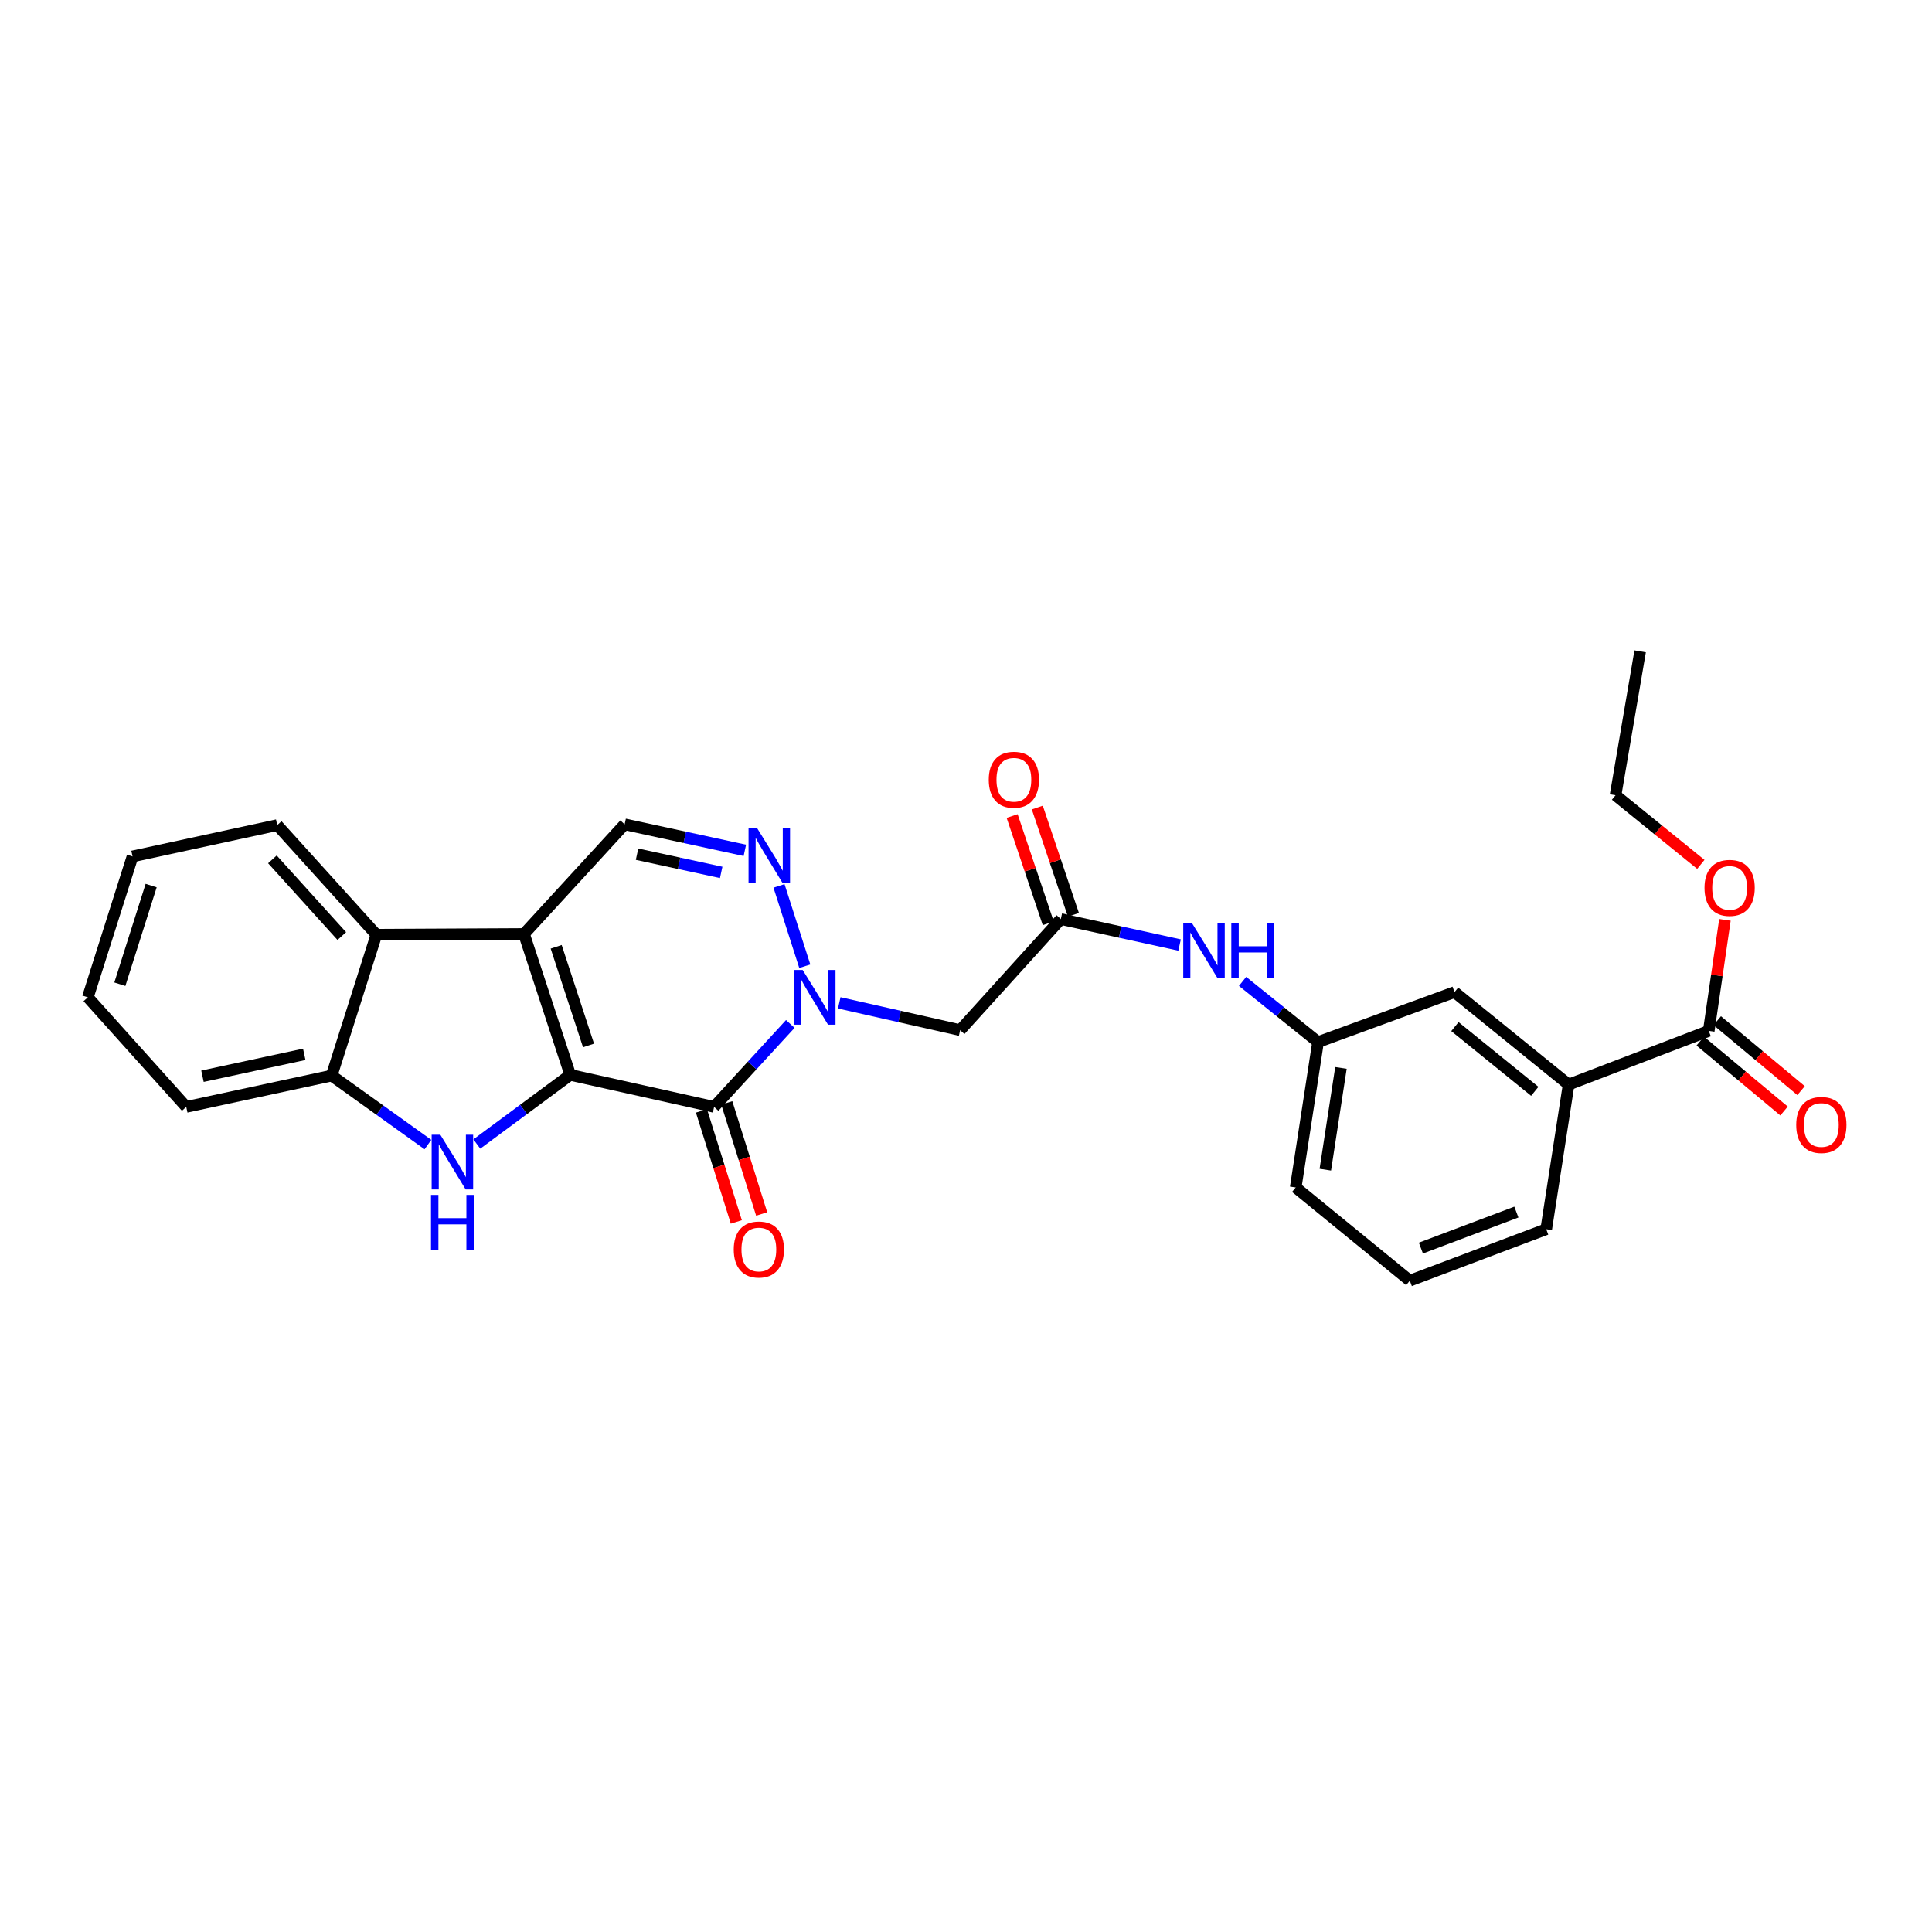 <?xml version='1.0' encoding='iso-8859-1'?>
<svg version='1.1' baseProfile='full'
              xmlns='http://www.w3.org/2000/svg'
                      xmlns:rdkit='http://www.rdkit.org/xml'
                      xmlns:xlink='http://www.w3.org/1999/xlink'
                  xml:space='preserve'
width='1000px' height='1000px' viewBox='0 0 1000 1000'>
<!-- END OF HEADER -->
<rect style='opacity:1.0;fill:#FFFFFF;stroke:none' width='1000' height='1000' x='0' y='0'> </rect>
<path class='bond-0' d='M 295.148,556.348 L 271.22,483.412' style='fill:none;fill-rule:evenodd;stroke:#000000;stroke-width:6px;stroke-linecap:butt;stroke-linejoin:miter;stroke-opacity:1' />
<path class='bond-0' d='M 304.621,541.122 L 287.872,490.067' style='fill:none;fill-rule:evenodd;stroke:#000000;stroke-width:6px;stroke-linecap:butt;stroke-linejoin:miter;stroke-opacity:1' />
<path class='bond-1' d='M 295.148,556.348 L 369.627,572.928' style='fill:none;fill-rule:evenodd;stroke:#000000;stroke-width:6px;stroke-linecap:butt;stroke-linejoin:miter;stroke-opacity:1' />
<path class='bond-3' d='M 295.148,556.348 L 270.975,574.243' style='fill:none;fill-rule:evenodd;stroke:#000000;stroke-width:6px;stroke-linecap:butt;stroke-linejoin:miter;stroke-opacity:1' />
<path class='bond-3' d='M 270.975,574.243 L 246.801,592.137' style='fill:none;fill-rule:evenodd;stroke:#0000FF;stroke-width:6px;stroke-linecap:butt;stroke-linejoin:miter;stroke-opacity:1' />
<path class='bond-5' d='M 271.22,483.412 L 323.314,426.674' style='fill:none;fill-rule:evenodd;stroke:#000000;stroke-width:6px;stroke-linecap:butt;stroke-linejoin:miter;stroke-opacity:1' />
<path class='bond-6' d='M 271.22,483.412 L 194.809,483.794' style='fill:none;fill-rule:evenodd;stroke:#000000;stroke-width:6px;stroke-linecap:butt;stroke-linejoin:miter;stroke-opacity:1' />
<path class='bond-2' d='M 369.627,572.928 L 389.341,551.463' style='fill:none;fill-rule:evenodd;stroke:#000000;stroke-width:6px;stroke-linecap:butt;stroke-linejoin:miter;stroke-opacity:1' />
<path class='bond-2' d='M 389.341,551.463 L 409.056,529.997' style='fill:none;fill-rule:evenodd;stroke:#0000FF;stroke-width:6px;stroke-linecap:butt;stroke-linejoin:miter;stroke-opacity:1' />
<path class='bond-13' d='M 363.069,574.988 L 372.095,603.727' style='fill:none;fill-rule:evenodd;stroke:#000000;stroke-width:6px;stroke-linecap:butt;stroke-linejoin:miter;stroke-opacity:1' />
<path class='bond-13' d='M 372.095,603.727 L 381.121,632.466' style='fill:none;fill-rule:evenodd;stroke:#FF0000;stroke-width:6px;stroke-linecap:butt;stroke-linejoin:miter;stroke-opacity:1' />
<path class='bond-13' d='M 376.185,570.869 L 385.211,599.608' style='fill:none;fill-rule:evenodd;stroke:#000000;stroke-width:6px;stroke-linecap:butt;stroke-linejoin:miter;stroke-opacity:1' />
<path class='bond-13' d='M 385.211,599.608 L 394.237,628.347' style='fill:none;fill-rule:evenodd;stroke:#FF0000;stroke-width:6px;stroke-linecap:butt;stroke-linejoin:miter;stroke-opacity:1' />
<path class='bond-4' d='M 416.557,500.121 L 403.211,458.544' style='fill:none;fill-rule:evenodd;stroke:#0000FF;stroke-width:6px;stroke-linecap:butt;stroke-linejoin:miter;stroke-opacity:1' />
<path class='bond-7' d='M 434.39,519.067 L 465.684,526.133' style='fill:none;fill-rule:evenodd;stroke:#0000FF;stroke-width:6px;stroke-linecap:butt;stroke-linejoin:miter;stroke-opacity:1' />
<path class='bond-7' d='M 465.684,526.133 L 496.979,533.199' style='fill:none;fill-rule:evenodd;stroke:#000000;stroke-width:6px;stroke-linecap:butt;stroke-linejoin:miter;stroke-opacity:1' />
<path class='bond-8' d='M 221.502,592.422 L 196.582,574.572' style='fill:none;fill-rule:evenodd;stroke:#0000FF;stroke-width:6px;stroke-linecap:butt;stroke-linejoin:miter;stroke-opacity:1' />
<path class='bond-8' d='M 196.582,574.572 L 171.661,556.722' style='fill:none;fill-rule:evenodd;stroke:#000000;stroke-width:6px;stroke-linecap:butt;stroke-linejoin:miter;stroke-opacity:1' />
<path class='bond-29' d='M 385.528,440.141 L 354.421,433.408' style='fill:none;fill-rule:evenodd;stroke:#0000FF;stroke-width:6px;stroke-linecap:butt;stroke-linejoin:miter;stroke-opacity:1' />
<path class='bond-29' d='M 354.421,433.408 L 323.314,426.674' style='fill:none;fill-rule:evenodd;stroke:#000000;stroke-width:6px;stroke-linecap:butt;stroke-linejoin:miter;stroke-opacity:1' />
<path class='bond-29' d='M 373.287,451.557 L 351.513,446.844' style='fill:none;fill-rule:evenodd;stroke:#0000FF;stroke-width:6px;stroke-linecap:butt;stroke-linejoin:miter;stroke-opacity:1' />
<path class='bond-29' d='M 351.513,446.844 L 329.738,442.13' style='fill:none;fill-rule:evenodd;stroke:#000000;stroke-width:6px;stroke-linecap:butt;stroke-linejoin:miter;stroke-opacity:1' />
<path class='bond-19' d='M 194.809,483.794 L 143.487,427.072' style='fill:none;fill-rule:evenodd;stroke:#000000;stroke-width:6px;stroke-linecap:butt;stroke-linejoin:miter;stroke-opacity:1' />
<path class='bond-19' d='M 176.917,484.509 L 140.991,444.803' style='fill:none;fill-rule:evenodd;stroke:#000000;stroke-width:6px;stroke-linecap:butt;stroke-linejoin:miter;stroke-opacity:1' />
<path class='bond-28' d='M 194.809,483.794 L 171.661,556.722' style='fill:none;fill-rule:evenodd;stroke:#000000;stroke-width:6px;stroke-linecap:butt;stroke-linejoin:miter;stroke-opacity:1' />
<path class='bond-9' d='M 496.979,533.199 L 549.08,475.706' style='fill:none;fill-rule:evenodd;stroke:#000000;stroke-width:6px;stroke-linecap:butt;stroke-linejoin:miter;stroke-opacity:1' />
<path class='bond-20' d='M 171.661,556.722 L 96.403,572.928' style='fill:none;fill-rule:evenodd;stroke:#000000;stroke-width:6px;stroke-linecap:butt;stroke-linejoin:miter;stroke-opacity:1' />
<path class='bond-20' d='M 157.478,545.714 L 104.798,557.058' style='fill:none;fill-rule:evenodd;stroke:#000000;stroke-width:6px;stroke-linecap:butt;stroke-linejoin:miter;stroke-opacity:1' />
<path class='bond-12' d='M 549.08,475.706 L 579.814,482.427' style='fill:none;fill-rule:evenodd;stroke:#000000;stroke-width:6px;stroke-linecap:butt;stroke-linejoin:miter;stroke-opacity:1' />
<path class='bond-12' d='M 579.814,482.427 L 610.549,489.149' style='fill:none;fill-rule:evenodd;stroke:#0000FF;stroke-width:6px;stroke-linecap:butt;stroke-linejoin:miter;stroke-opacity:1' />
<path class='bond-16' d='M 555.595,473.513 L 546.249,445.751' style='fill:none;fill-rule:evenodd;stroke:#000000;stroke-width:6px;stroke-linecap:butt;stroke-linejoin:miter;stroke-opacity:1' />
<path class='bond-16' d='M 546.249,445.751 L 536.903,417.989' style='fill:none;fill-rule:evenodd;stroke:#FF0000;stroke-width:6px;stroke-linecap:butt;stroke-linejoin:miter;stroke-opacity:1' />
<path class='bond-16' d='M 542.566,477.899 L 533.22,450.137' style='fill:none;fill-rule:evenodd;stroke:#000000;stroke-width:6px;stroke-linecap:butt;stroke-linejoin:miter;stroke-opacity:1' />
<path class='bond-16' d='M 533.22,450.137 L 523.874,422.375' style='fill:none;fill-rule:evenodd;stroke:#FF0000;stroke-width:6px;stroke-linecap:butt;stroke-linejoin:miter;stroke-opacity:1' />
<path class='bond-10' d='M 884.449,533.581 L 811.91,561.366' style='fill:none;fill-rule:evenodd;stroke:#000000;stroke-width:6px;stroke-linecap:butt;stroke-linejoin:miter;stroke-opacity:1' />
<path class='bond-17' d='M 880.046,538.859 L 901.737,556.955' style='fill:none;fill-rule:evenodd;stroke:#000000;stroke-width:6px;stroke-linecap:butt;stroke-linejoin:miter;stroke-opacity:1' />
<path class='bond-17' d='M 901.737,556.955 L 923.429,575.05' style='fill:none;fill-rule:evenodd;stroke:#FF0000;stroke-width:6px;stroke-linecap:butt;stroke-linejoin:miter;stroke-opacity:1' />
<path class='bond-17' d='M 888.852,528.303 L 910.544,546.399' style='fill:none;fill-rule:evenodd;stroke:#000000;stroke-width:6px;stroke-linecap:butt;stroke-linejoin:miter;stroke-opacity:1' />
<path class='bond-17' d='M 910.544,546.399 L 932.235,564.494' style='fill:none;fill-rule:evenodd;stroke:#FF0000;stroke-width:6px;stroke-linecap:butt;stroke-linejoin:miter;stroke-opacity:1' />
<path class='bond-18' d='M 884.449,533.581 L 888.64,504.849' style='fill:none;fill-rule:evenodd;stroke:#000000;stroke-width:6px;stroke-linecap:butt;stroke-linejoin:miter;stroke-opacity:1' />
<path class='bond-18' d='M 888.64,504.849 L 892.83,476.116' style='fill:none;fill-rule:evenodd;stroke:#FF0000;stroke-width:6px;stroke-linecap:butt;stroke-linejoin:miter;stroke-opacity:1' />
<path class='bond-11' d='M 811.91,561.366 L 752.859,513.503' style='fill:none;fill-rule:evenodd;stroke:#000000;stroke-width:6px;stroke-linecap:butt;stroke-linejoin:miter;stroke-opacity:1' />
<path class='bond-11' d='M 794.396,564.866 L 753.06,531.362' style='fill:none;fill-rule:evenodd;stroke:#000000;stroke-width:6px;stroke-linecap:butt;stroke-linejoin:miter;stroke-opacity:1' />
<path class='bond-31' d='M 811.91,561.366 L 800.317,636.234' style='fill:none;fill-rule:evenodd;stroke:#000000;stroke-width:6px;stroke-linecap:butt;stroke-linejoin:miter;stroke-opacity:1' />
<path class='bond-15' d='M 643.155,507.966 L 662.688,523.668' style='fill:none;fill-rule:evenodd;stroke:#0000FF;stroke-width:6px;stroke-linecap:butt;stroke-linejoin:miter;stroke-opacity:1' />
<path class='bond-15' d='M 662.688,523.668 L 682.221,539.37' style='fill:none;fill-rule:evenodd;stroke:#000000;stroke-width:6px;stroke-linecap:butt;stroke-linejoin:miter;stroke-opacity:1' />
<path class='bond-14' d='M 752.859,513.503 L 682.221,539.37' style='fill:none;fill-rule:evenodd;stroke:#000000;stroke-width:6px;stroke-linecap:butt;stroke-linejoin:miter;stroke-opacity:1' />
<path class='bond-23' d='M 682.221,539.37 L 670.658,614.628' style='fill:none;fill-rule:evenodd;stroke:#000000;stroke-width:6px;stroke-linecap:butt;stroke-linejoin:miter;stroke-opacity:1' />
<path class='bond-23' d='M 694.075,552.747 L 685.981,605.427' style='fill:none;fill-rule:evenodd;stroke:#000000;stroke-width:6px;stroke-linecap:butt;stroke-linejoin:miter;stroke-opacity:1' />
<path class='bond-24' d='M 880.356,447.407 L 858.28,429.514' style='fill:none;fill-rule:evenodd;stroke:#FF0000;stroke-width:6px;stroke-linecap:butt;stroke-linejoin:miter;stroke-opacity:1' />
<path class='bond-24' d='M 858.28,429.514 L 836.204,411.621' style='fill:none;fill-rule:evenodd;stroke:#000000;stroke-width:6px;stroke-linecap:butt;stroke-linejoin:miter;stroke-opacity:1' />
<path class='bond-25' d='M 143.487,427.072 L 68.603,443.278' style='fill:none;fill-rule:evenodd;stroke:#000000;stroke-width:6px;stroke-linecap:butt;stroke-linejoin:miter;stroke-opacity:1' />
<path class='bond-26' d='M 96.403,572.928 L 45.455,516.206' style='fill:none;fill-rule:evenodd;stroke:#000000;stroke-width:6px;stroke-linecap:butt;stroke-linejoin:miter;stroke-opacity:1' />
<path class='bond-21' d='M 800.317,636.234 L 729.71,662.865' style='fill:none;fill-rule:evenodd;stroke:#000000;stroke-width:6px;stroke-linecap:butt;stroke-linejoin:miter;stroke-opacity:1' />
<path class='bond-21' d='M 784.874,627.366 L 735.449,646.008' style='fill:none;fill-rule:evenodd;stroke:#000000;stroke-width:6px;stroke-linecap:butt;stroke-linejoin:miter;stroke-opacity:1' />
<path class='bond-22' d='M 729.71,662.865 L 670.658,614.628' style='fill:none;fill-rule:evenodd;stroke:#000000;stroke-width:6px;stroke-linecap:butt;stroke-linejoin:miter;stroke-opacity:1' />
<path class='bond-27' d='M 836.204,411.621 L 848.936,337.135' style='fill:none;fill-rule:evenodd;stroke:#000000;stroke-width:6px;stroke-linecap:butt;stroke-linejoin:miter;stroke-opacity:1' />
<path class='bond-30' d='M 68.603,443.278 L 45.455,516.206' style='fill:none;fill-rule:evenodd;stroke:#000000;stroke-width:6px;stroke-linecap:butt;stroke-linejoin:miter;stroke-opacity:1' />
<path class='bond-30' d='M 78.234,458.376 L 62.03,509.426' style='fill:none;fill-rule:evenodd;stroke:#000000;stroke-width:6px;stroke-linecap:butt;stroke-linejoin:miter;stroke-opacity:1' />
<path  class='atom-3' d='M 415.461 502.046
L 424.741 517.046
Q 425.661 518.526, 427.141 521.206
Q 428.621 523.886, 428.701 524.046
L 428.701 502.046
L 432.461 502.046
L 432.461 530.366
L 428.581 530.366
L 418.621 513.966
Q 417.461 512.046, 416.221 509.846
Q 415.021 507.646, 414.661 506.966
L 414.661 530.366
L 410.981 530.366
L 410.981 502.046
L 415.461 502.046
' fill='#0000FF'/>
<path  class='atom-4' d='M 227.904 587.332
L 237.184 602.332
Q 238.104 603.812, 239.584 606.492
Q 241.064 609.172, 241.144 609.332
L 241.144 587.332
L 244.904 587.332
L 244.904 615.652
L 241.024 615.652
L 231.064 599.252
Q 229.904 597.332, 228.664 595.132
Q 227.464 592.932, 227.104 592.252
L 227.104 615.652
L 223.424 615.652
L 223.424 587.332
L 227.904 587.332
' fill='#0000FF'/>
<path  class='atom-4' d='M 223.084 618.484
L 226.924 618.484
L 226.924 630.524
L 241.404 630.524
L 241.404 618.484
L 245.244 618.484
L 245.244 646.804
L 241.404 646.804
L 241.404 633.724
L 226.924 633.724
L 226.924 646.804
L 223.084 646.804
L 223.084 618.484
' fill='#0000FF'/>
<path  class='atom-5' d='M 391.923 428.721
L 401.203 443.721
Q 402.123 445.201, 403.603 447.881
Q 405.083 450.561, 405.163 450.721
L 405.163 428.721
L 408.923 428.721
L 408.923 457.041
L 405.043 457.041
L 395.083 440.641
Q 393.923 438.721, 392.683 436.521
Q 391.483 434.321, 391.123 433.641
L 391.123 457.041
L 387.443 457.041
L 387.443 428.721
L 391.923 428.721
' fill='#0000FF'/>
<path  class='atom-13' d='M 616.925 477.752
L 626.205 492.752
Q 627.125 494.232, 628.605 496.912
Q 630.085 499.592, 630.165 499.752
L 630.165 477.752
L 633.925 477.752
L 633.925 506.072
L 630.045 506.072
L 620.085 489.672
Q 618.925 487.752, 617.685 485.552
Q 616.485 483.352, 616.125 482.672
L 616.125 506.072
L 612.445 506.072
L 612.445 477.752
L 616.925 477.752
' fill='#0000FF'/>
<path  class='atom-13' d='M 637.325 477.752
L 641.165 477.752
L 641.165 489.792
L 655.645 489.792
L 655.645 477.752
L 659.485 477.752
L 659.485 506.072
L 655.645 506.072
L 655.645 492.992
L 641.165 492.992
L 641.165 506.072
L 637.325 506.072
L 637.325 477.752
' fill='#0000FF'/>
<path  class='atom-14' d='M 379.783 646.739
Q 379.783 639.939, 383.143 636.139
Q 386.503 632.339, 392.783 632.339
Q 399.063 632.339, 402.423 636.139
Q 405.783 639.939, 405.783 646.739
Q 405.783 653.619, 402.383 657.539
Q 398.983 661.419, 392.783 661.419
Q 386.543 661.419, 383.143 657.539
Q 379.783 653.659, 379.783 646.739
M 392.783 658.219
Q 397.103 658.219, 399.423 655.339
Q 401.783 652.419, 401.783 646.739
Q 401.783 641.179, 399.423 638.379
Q 397.103 635.539, 392.783 635.539
Q 388.463 635.539, 386.103 638.339
Q 383.783 641.139, 383.783 646.739
Q 383.783 652.459, 386.103 655.339
Q 388.463 658.219, 392.783 658.219
' fill='#FF0000'/>
<path  class='atom-17' d='M 511.779 403.598
Q 511.779 396.798, 515.139 392.998
Q 518.499 389.198, 524.779 389.198
Q 531.059 389.198, 534.419 392.998
Q 537.779 396.798, 537.779 403.598
Q 537.779 410.478, 534.379 414.398
Q 530.979 418.278, 524.779 418.278
Q 518.539 418.278, 515.139 414.398
Q 511.779 410.518, 511.779 403.598
M 524.779 415.078
Q 529.099 415.078, 531.419 412.198
Q 533.779 409.278, 533.779 403.598
Q 533.779 398.038, 531.419 395.238
Q 529.099 392.398, 524.779 392.398
Q 520.459 392.398, 518.099 395.198
Q 515.779 397.998, 515.779 403.598
Q 515.779 409.318, 518.099 412.198
Q 520.459 415.078, 524.779 415.078
' fill='#FF0000'/>
<path  class='atom-18' d='M 929.729 582.28
Q 929.729 575.48, 933.089 571.68
Q 936.449 567.88, 942.729 567.88
Q 949.009 567.88, 952.369 571.68
Q 955.729 575.48, 955.729 582.28
Q 955.729 589.16, 952.329 593.08
Q 948.929 596.96, 942.729 596.96
Q 936.489 596.96, 933.089 593.08
Q 929.729 589.2, 929.729 582.28
M 942.729 593.76
Q 947.049 593.76, 949.369 590.88
Q 951.729 587.96, 951.729 582.28
Q 951.729 576.72, 949.369 573.92
Q 947.049 571.08, 942.729 571.08
Q 938.409 571.08, 936.049 573.88
Q 933.729 576.68, 933.729 582.28
Q 933.729 588, 936.049 590.88
Q 938.409 593.76, 942.729 593.76
' fill='#FF0000'/>
<path  class='atom-19' d='M 882.256 459.564
Q 882.256 452.764, 885.616 448.964
Q 888.976 445.164, 895.256 445.164
Q 901.536 445.164, 904.896 448.964
Q 908.256 452.764, 908.256 459.564
Q 908.256 466.444, 904.856 470.364
Q 901.456 474.244, 895.256 474.244
Q 889.016 474.244, 885.616 470.364
Q 882.256 466.484, 882.256 459.564
M 895.256 471.044
Q 899.576 471.044, 901.896 468.164
Q 904.256 465.244, 904.256 459.564
Q 904.256 454.004, 901.896 451.204
Q 899.576 448.364, 895.256 448.364
Q 890.936 448.364, 888.576 451.164
Q 886.256 453.964, 886.256 459.564
Q 886.256 465.284, 888.576 468.164
Q 890.936 471.044, 895.256 471.044
' fill='#FF0000'/>
</svg>
